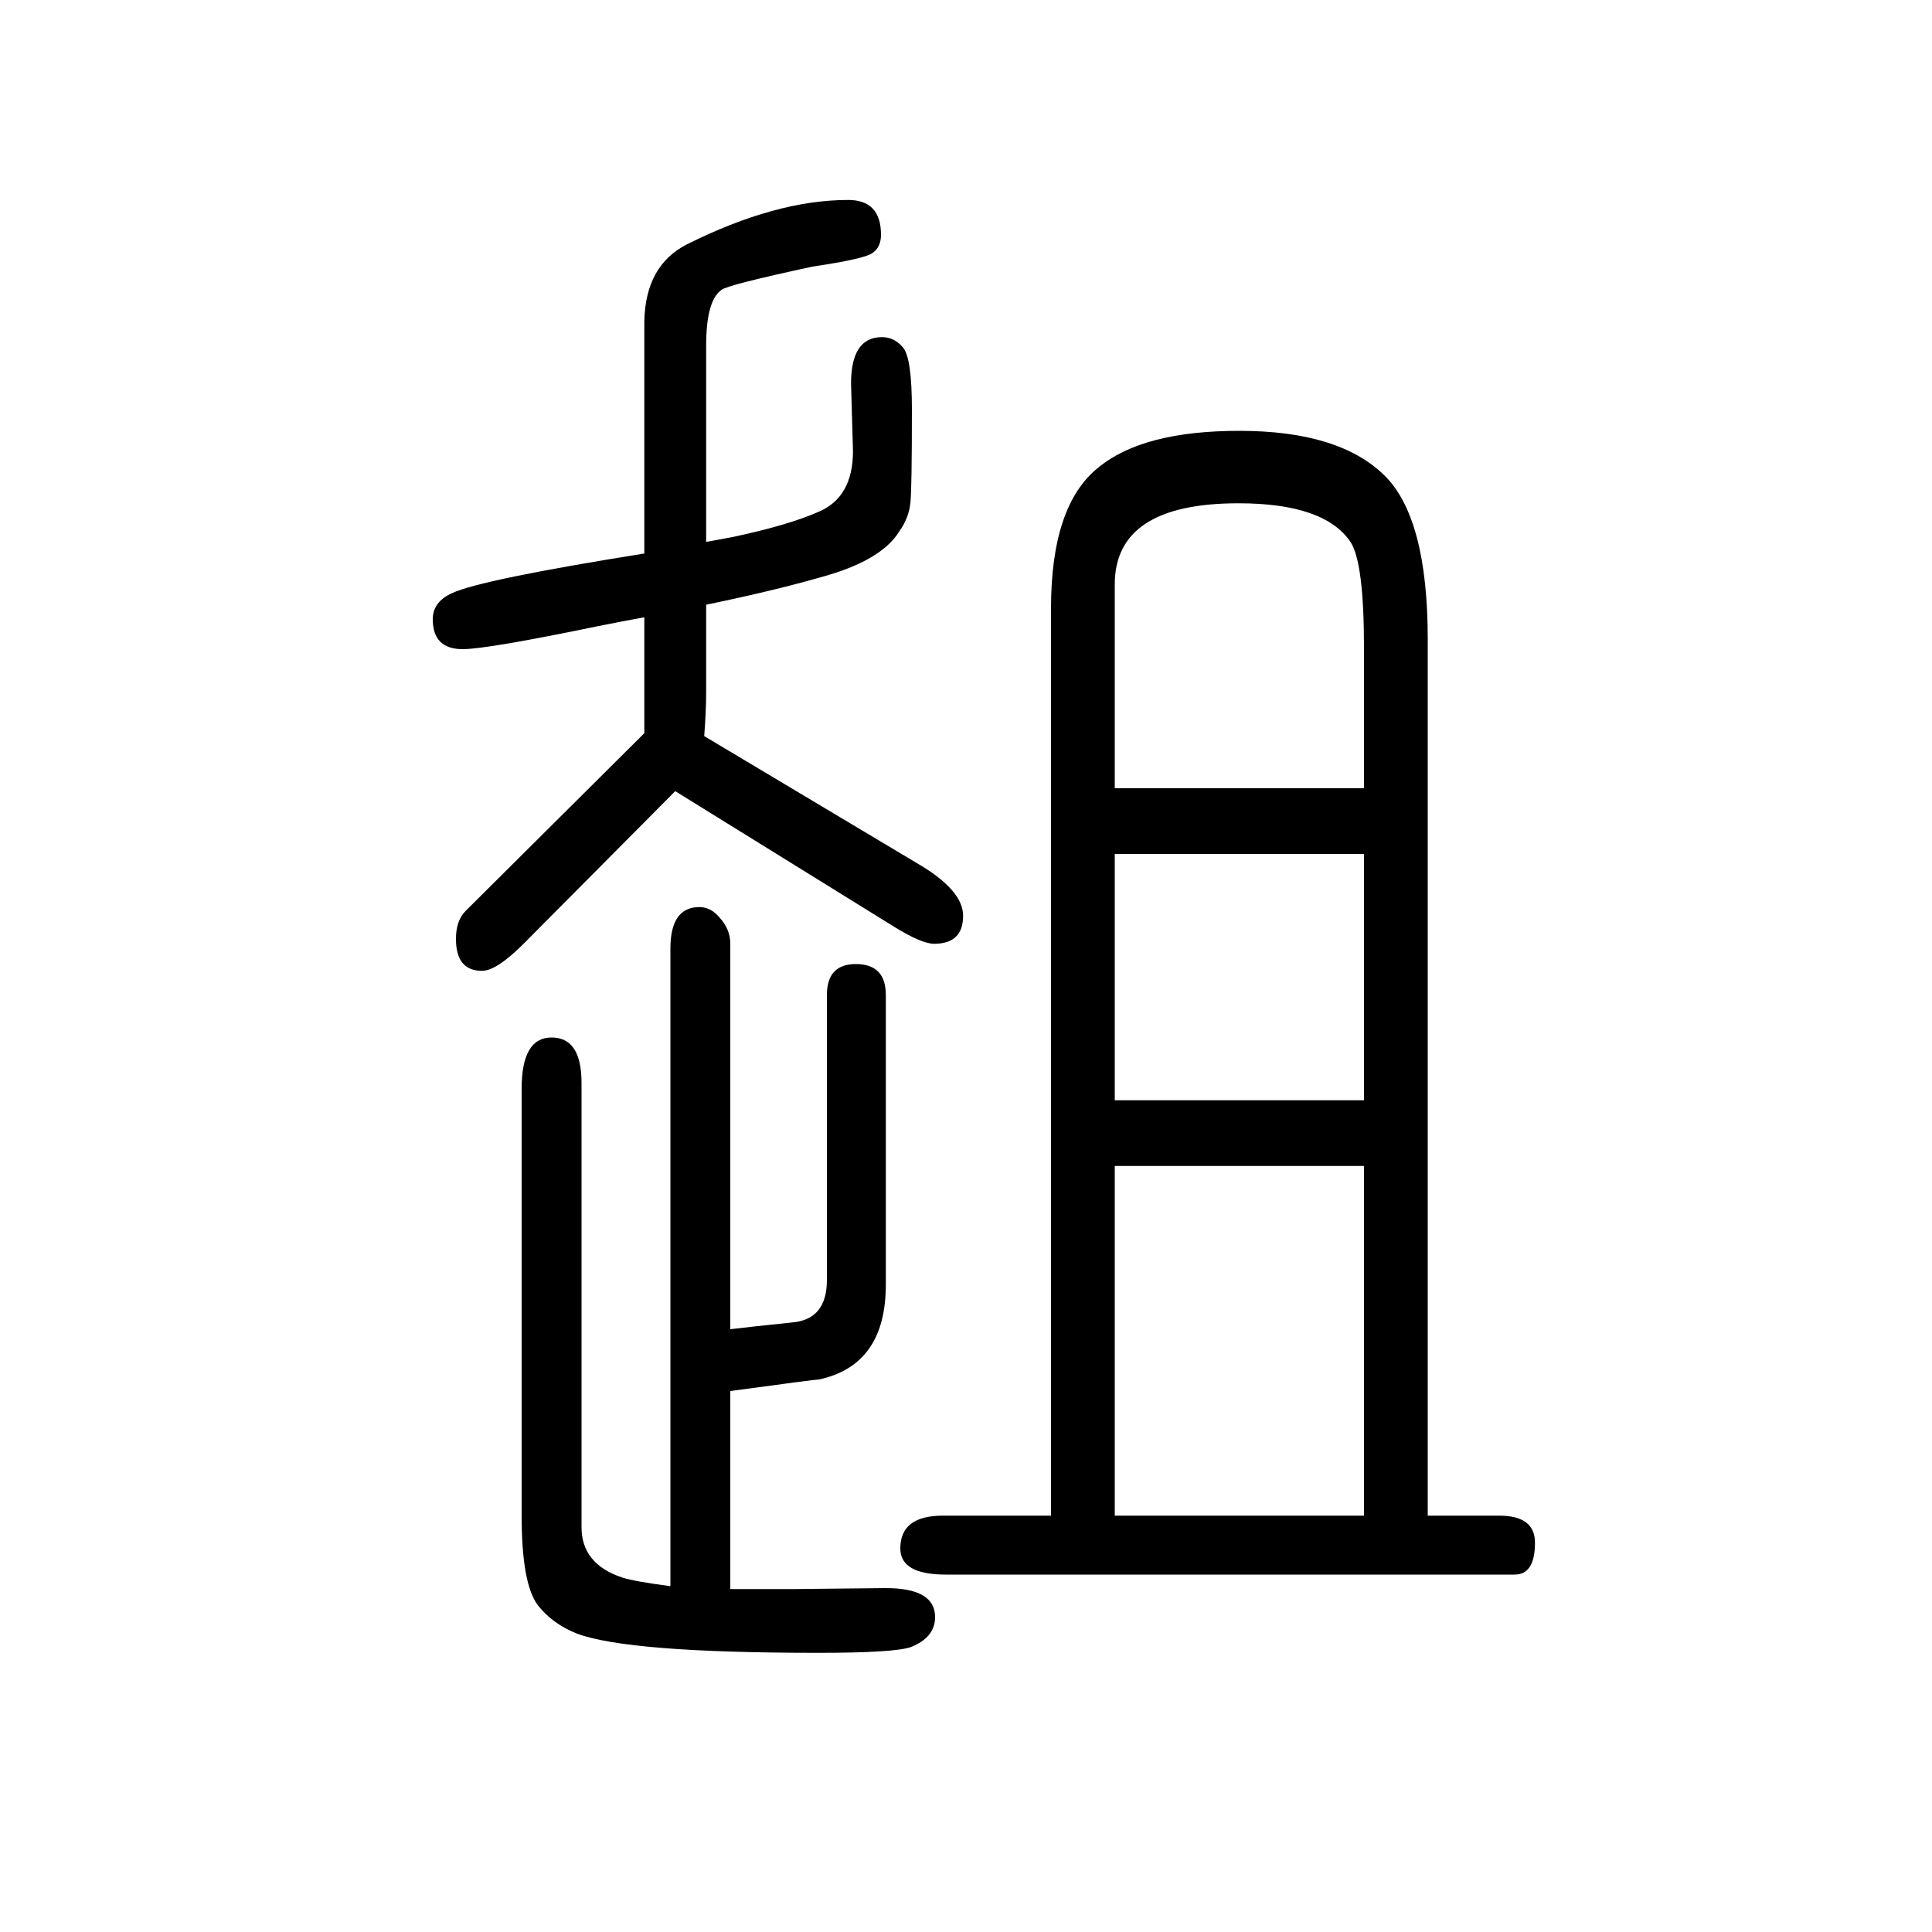 <svg xmlns="http://www.w3.org/2000/svg" xmlns:xlink="http://www.w3.org/1999/xlink" height="100" width="100" version="1.1"><path d="M756 274q16 2 64 7q36 3 36 44v295q0 32 30 32q31 0 31 -32v-300q0 -83 -69 -98q-4 0 -92 -12v-205h66l95 1q51 0 51 -30q0 -21 -25 -31q-17 -6 -96 -6q-197 0 -250 20q-25 10 -40 29q-17 22 -17 93v442q0 53 31 53t31 -47v-460q0 -38 42 -52q12 -4 50 -9v660q0 43 30 43
q12 0 21 -11q11 -12 11 -27v-399zM1088 81v939q0 107 49 146q46 38 146 38q103 0 150 -46q45 -44 45 -170v-907h74q37 0 37 -28q0 -33 -21 -33h-589q-47 0 -47 27q0 34 44 34h112zM1412 81v362h-258v-362h258zM1412 511v255h-258v-255h258zM1412 834v145q0 89 -14 110
q-27 40 -116 40q-128 0 -128 -84v-211h258zM729 888l226 -135q42 -26 42 -51q0 -29 -30 -29q-13 0 -42 18l-226 140l-157 -158q-28 -28 -43 -28q-27 0 -27 33q0 19 10 29l185 184v120q-22 -4 -47 -9q-116 -24 -141 -24q-31 0 -31 31q0 18 20 27q30 14 199 41v240q1 58 44 80
q92 46 167 46q34 0 34 -36q0 -13 -9 -19q-8 -6 -62 -14q-88 -19 -94 -24q-16 -11 -16 -58v-203l27 5q57 12 89 26q36 15 36 63l-2 70q0 48 32 48q13 0 22 -11t9 -64q0 -80 -1.5 -96t-11.5 -30q-19 -31 -83 -48q-49 -14 -117 -28v-91q0 -19 -2 -45z" style="" transform="scale(0.05 -0.05) translate(0 -1650)"/></svg>